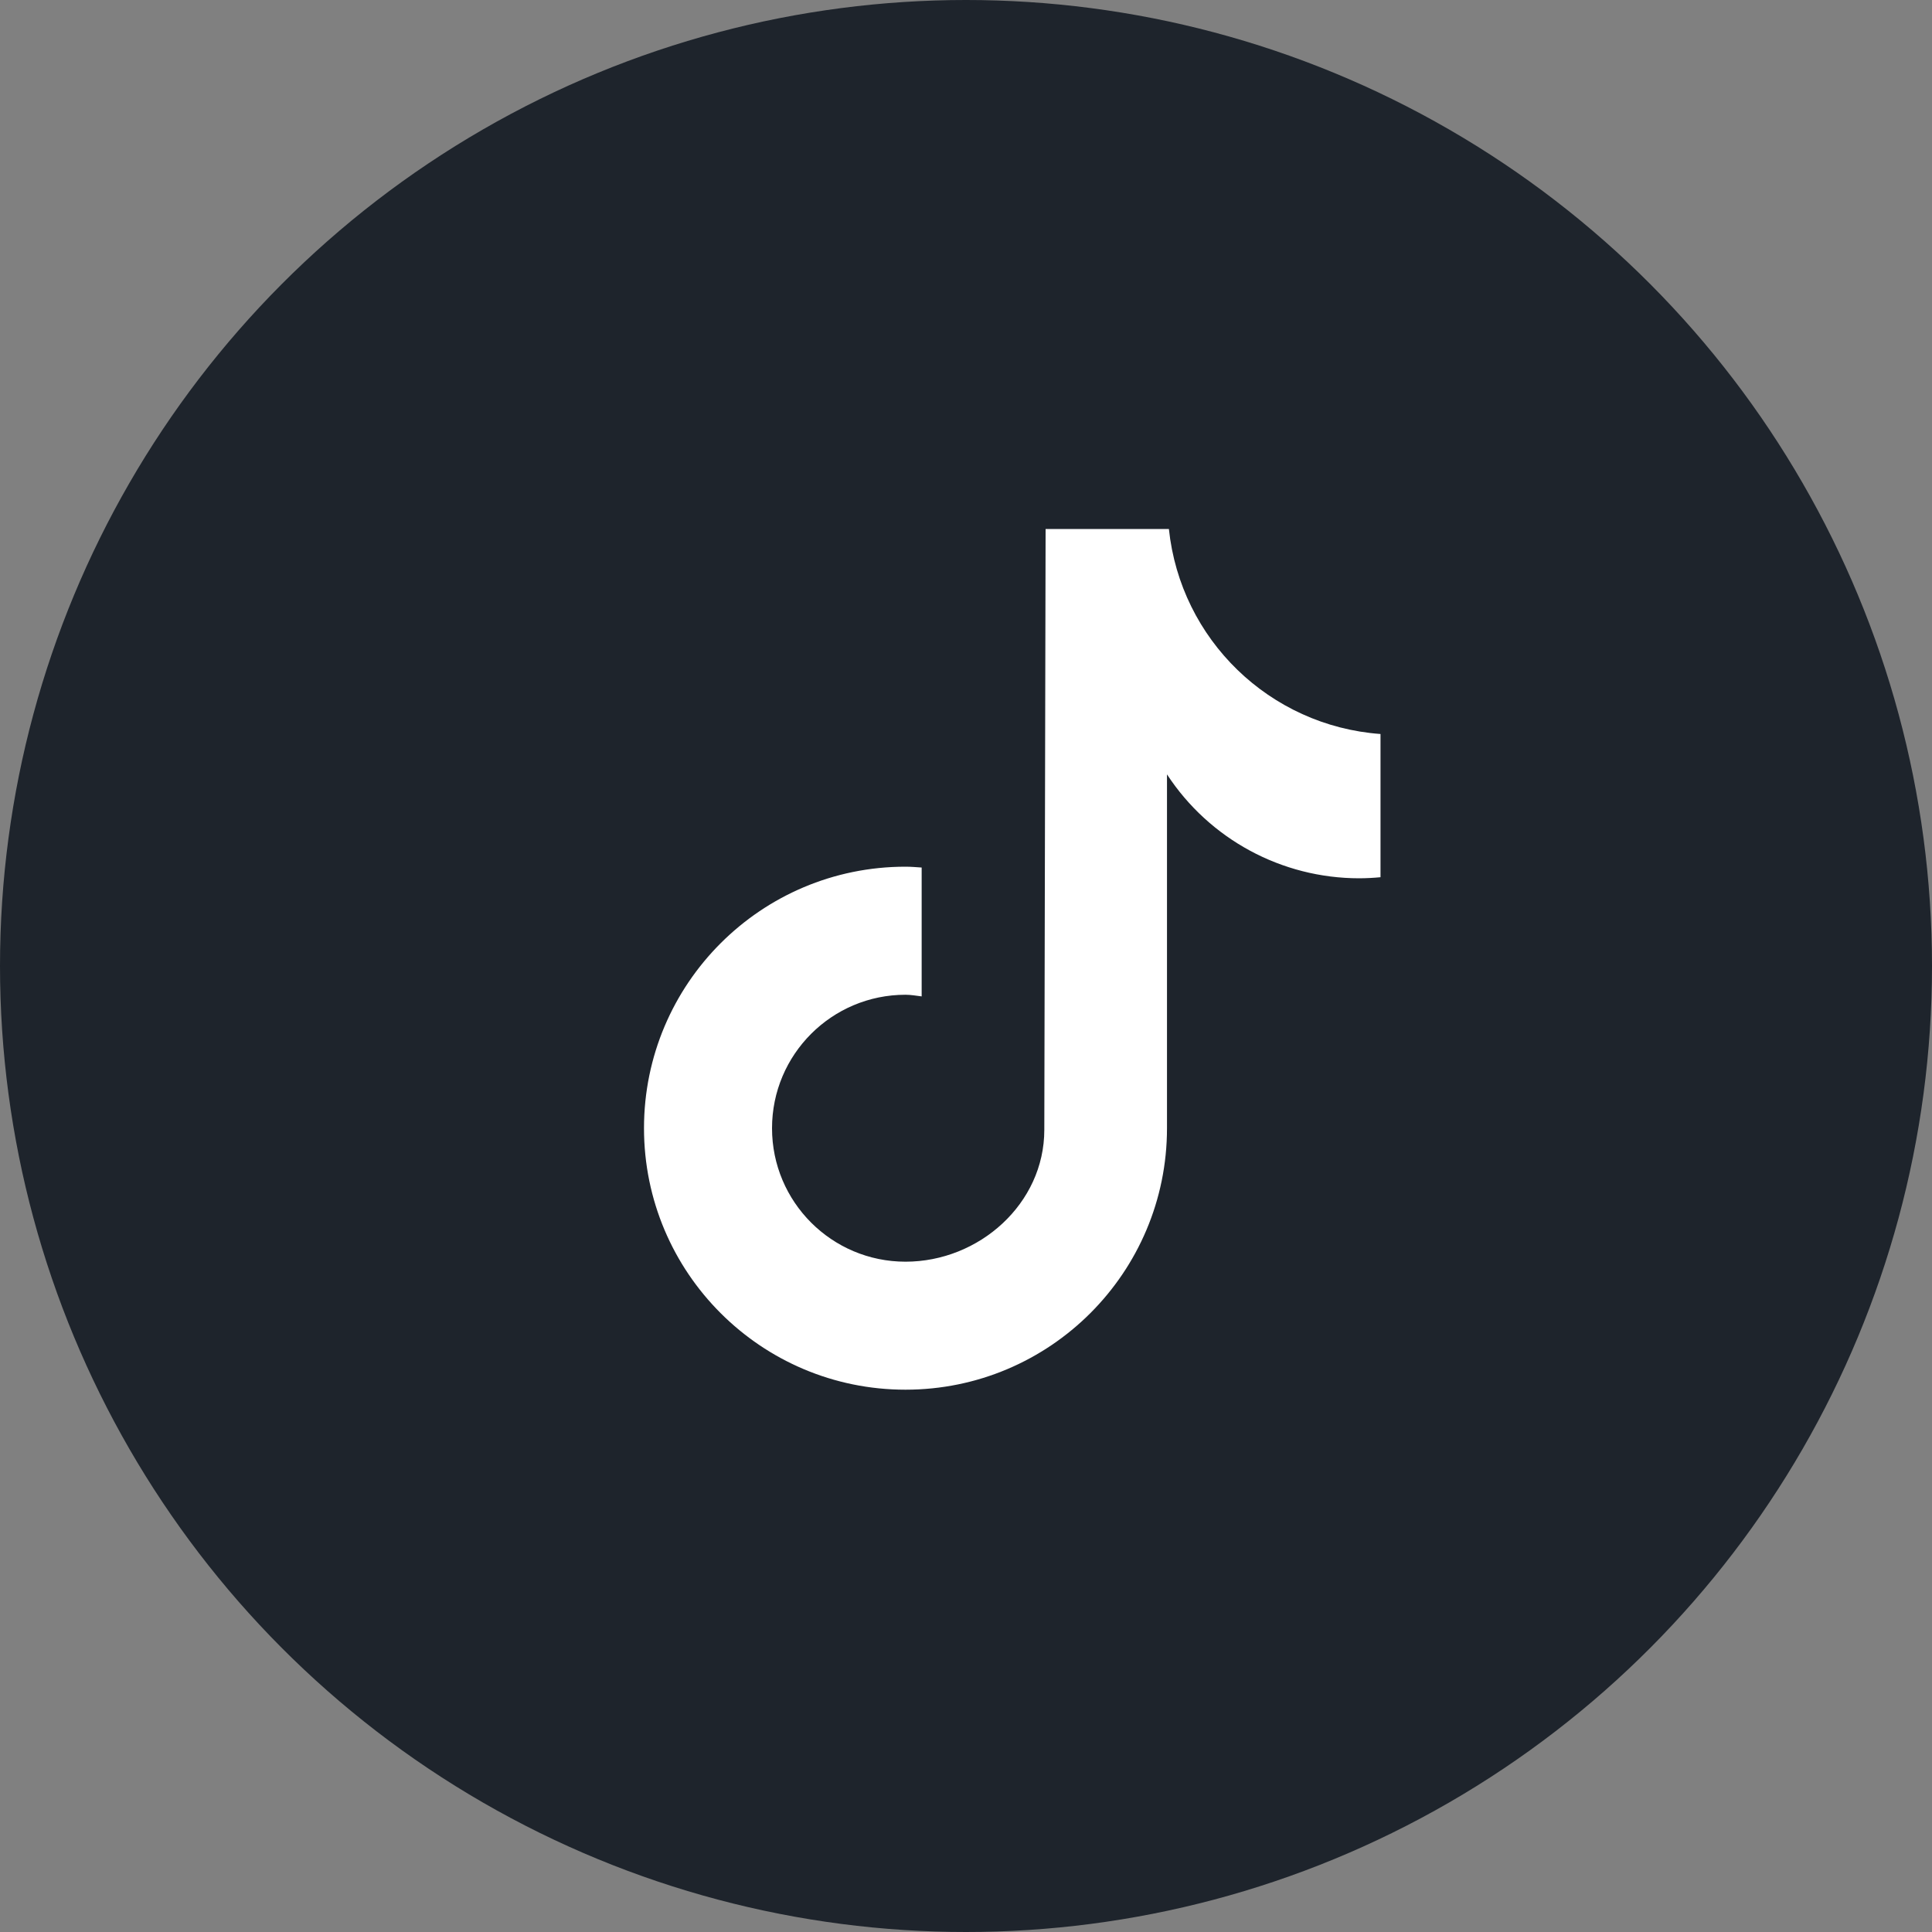 <svg width="60" height="60" viewBox="0 0 60 60" fill="none" xmlns="http://www.w3.org/2000/svg">
<rect x="0" y="0" width="60" height="60" fill="#808080" stroke="none"/>
<circle cx="30" cy="30" r="30" fill="#1E242C"/>
<path fill-rule="evenodd" clip-rule="evenodd" d="M42.87 27.243C42.651 27.264 42.432 27.275 42.212 27.276C39.805 27.276 37.56 26.063 36.242 24.049V35.037C36.242 39.522 32.606 43.158 28.121 43.158C23.636 43.158 20 39.522 20 35.037C20 30.552 23.636 26.916 28.121 26.916C28.291 26.916 28.456 26.931 28.623 26.942V30.944C28.456 30.924 28.292 30.893 28.121 30.893C25.832 30.893 23.976 32.749 23.976 35.038C23.976 37.327 25.832 39.183 28.121 39.183C30.41 39.183 32.432 37.379 32.432 35.089L32.472 16.428H36.301C36.662 19.862 39.43 22.543 42.873 22.795V27.243" fill="white"/>
</svg>
